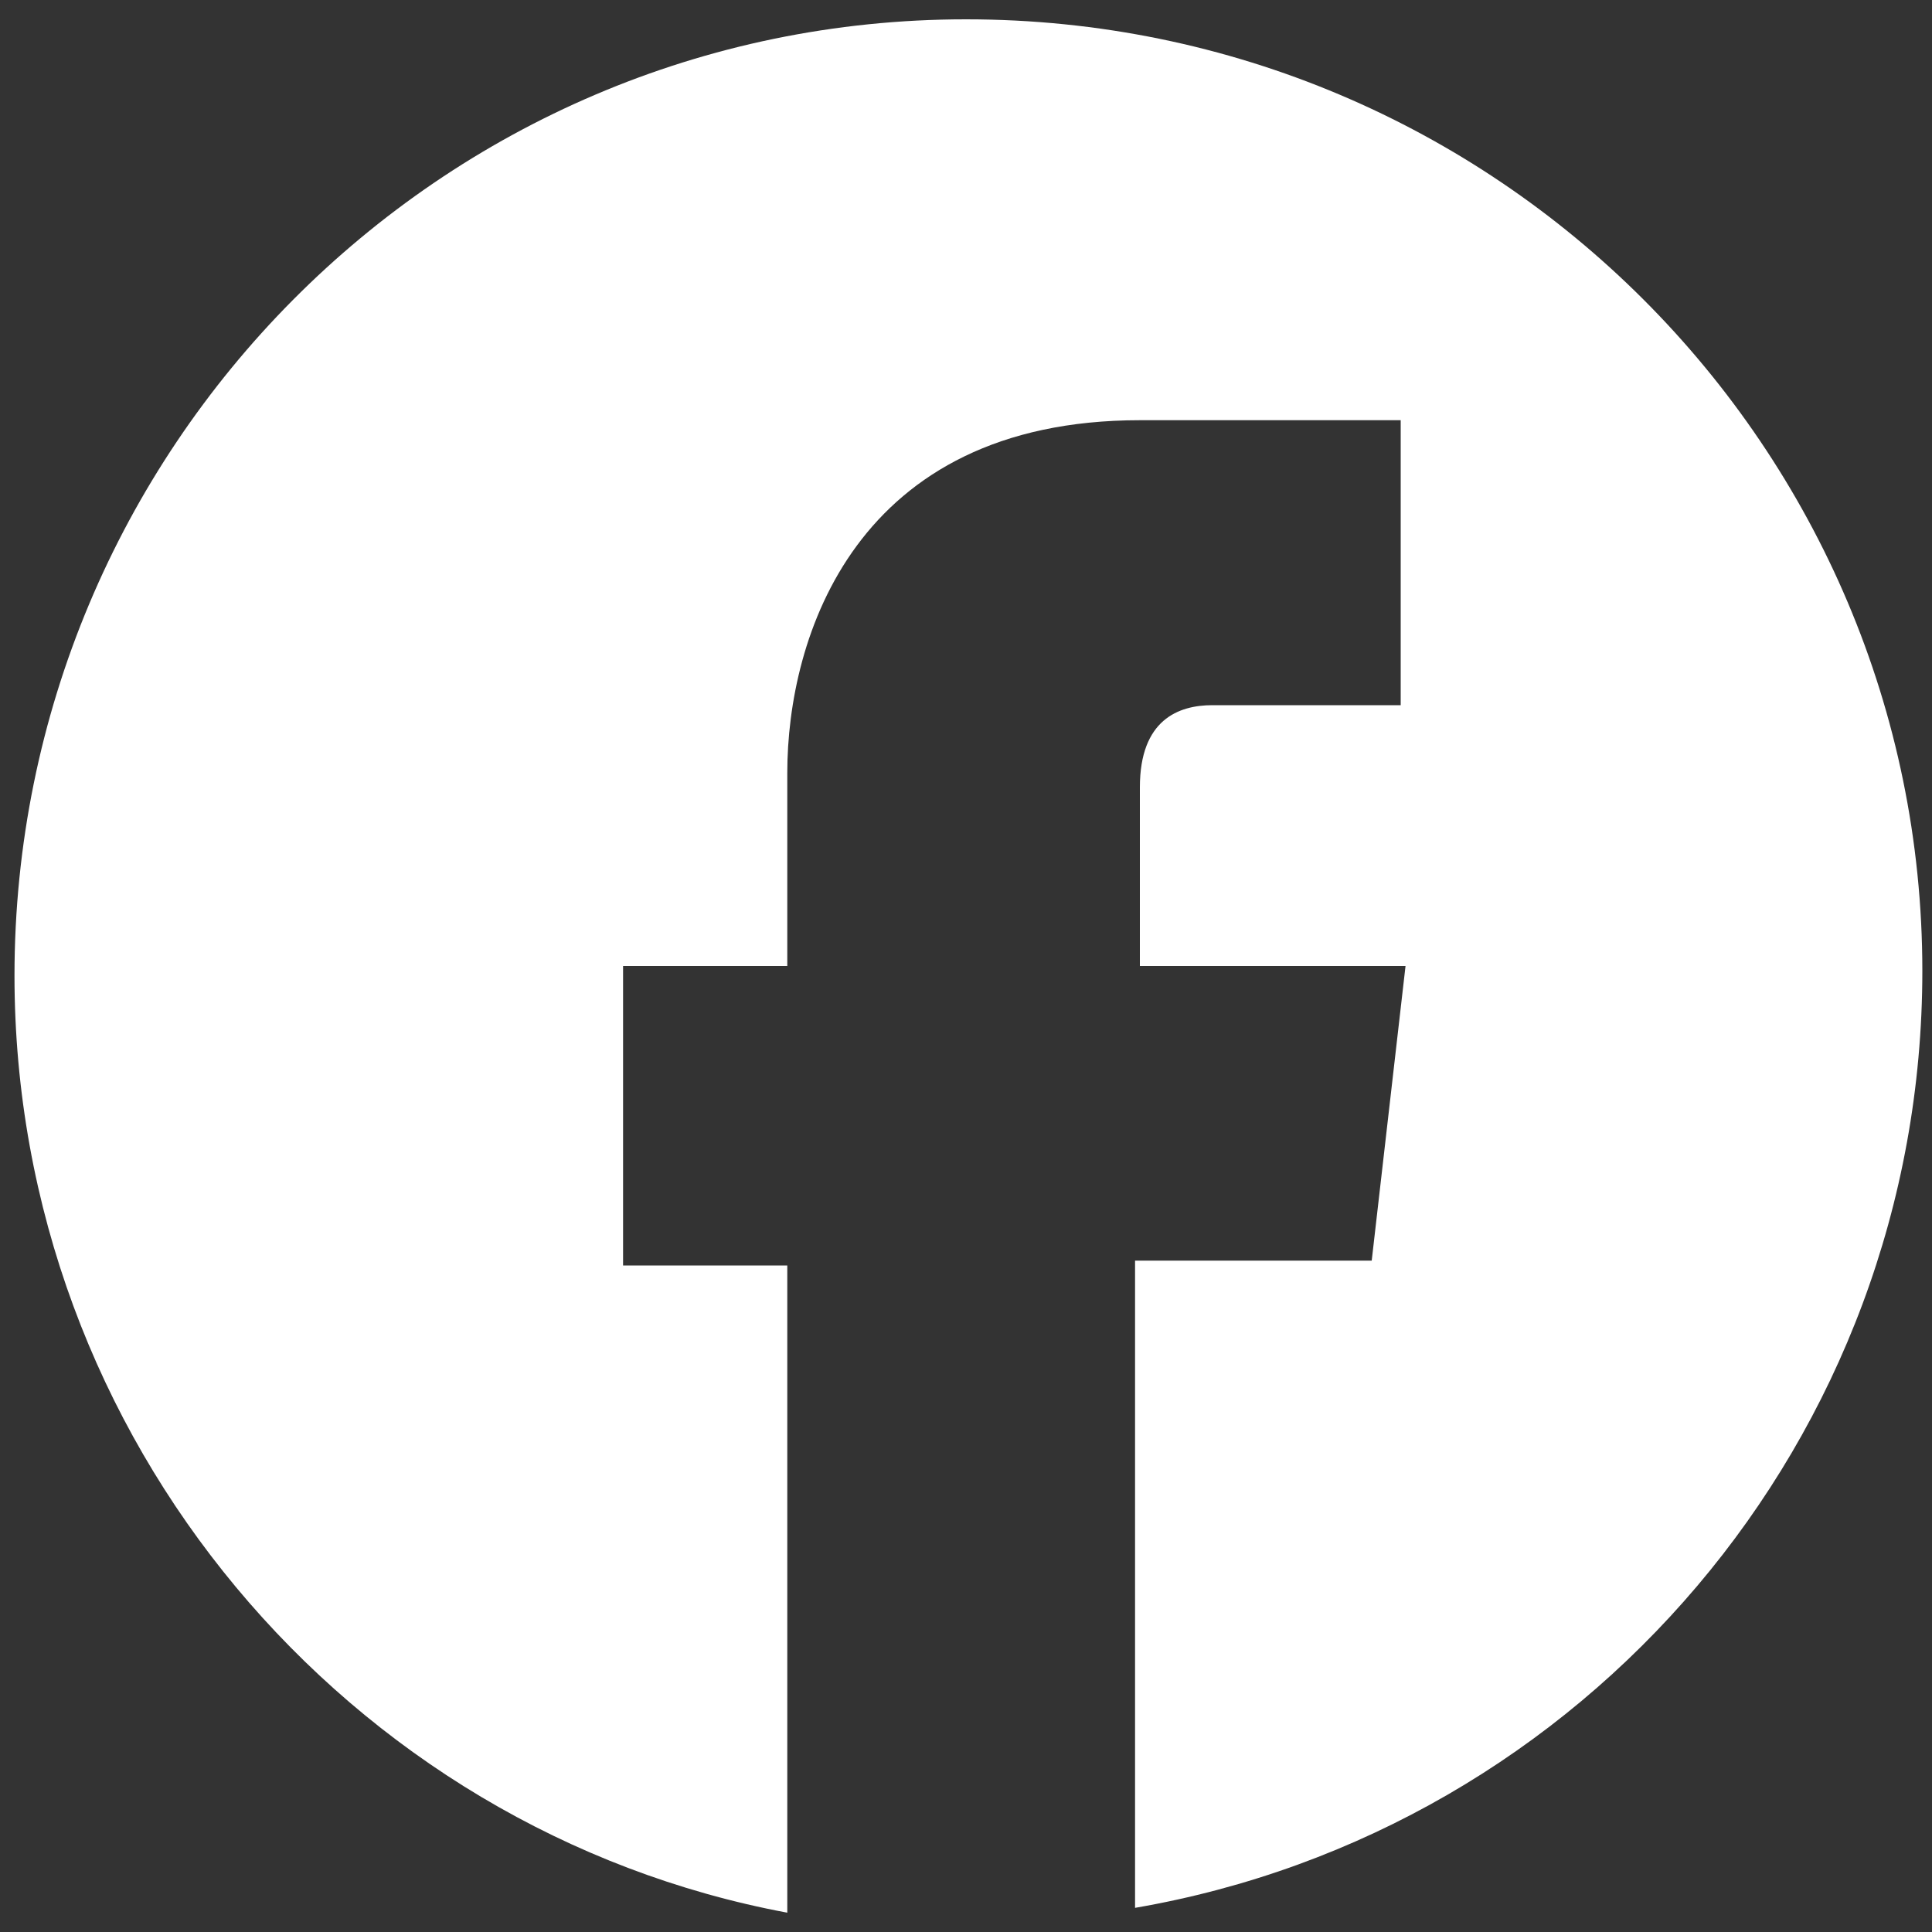 <svg xmlns="http://www.w3.org/2000/svg" viewBox="0 0 40 40"><rect x="0" y="0" width="40" height="40" fill="#333333" stroke="none"/><path d="M20 .4C9.1.4.3 9.3.3 20.2c0 9.6 6.9 17.7 16 19.4V26.2h-3.4V20h3.4v-4c0-2.8 1.4-7.3 7.3-7.3H29v5.9h-3.9c-.7 0-1.5.3-1.5 1.7V20h5.5l-.7 6.1h-4.9v13.4c9.3-1.6 16.3-9.7 16.3-19.4C39.8 9.3 31 .4 20 .4z" fill="#FFFFFF"/></svg>

